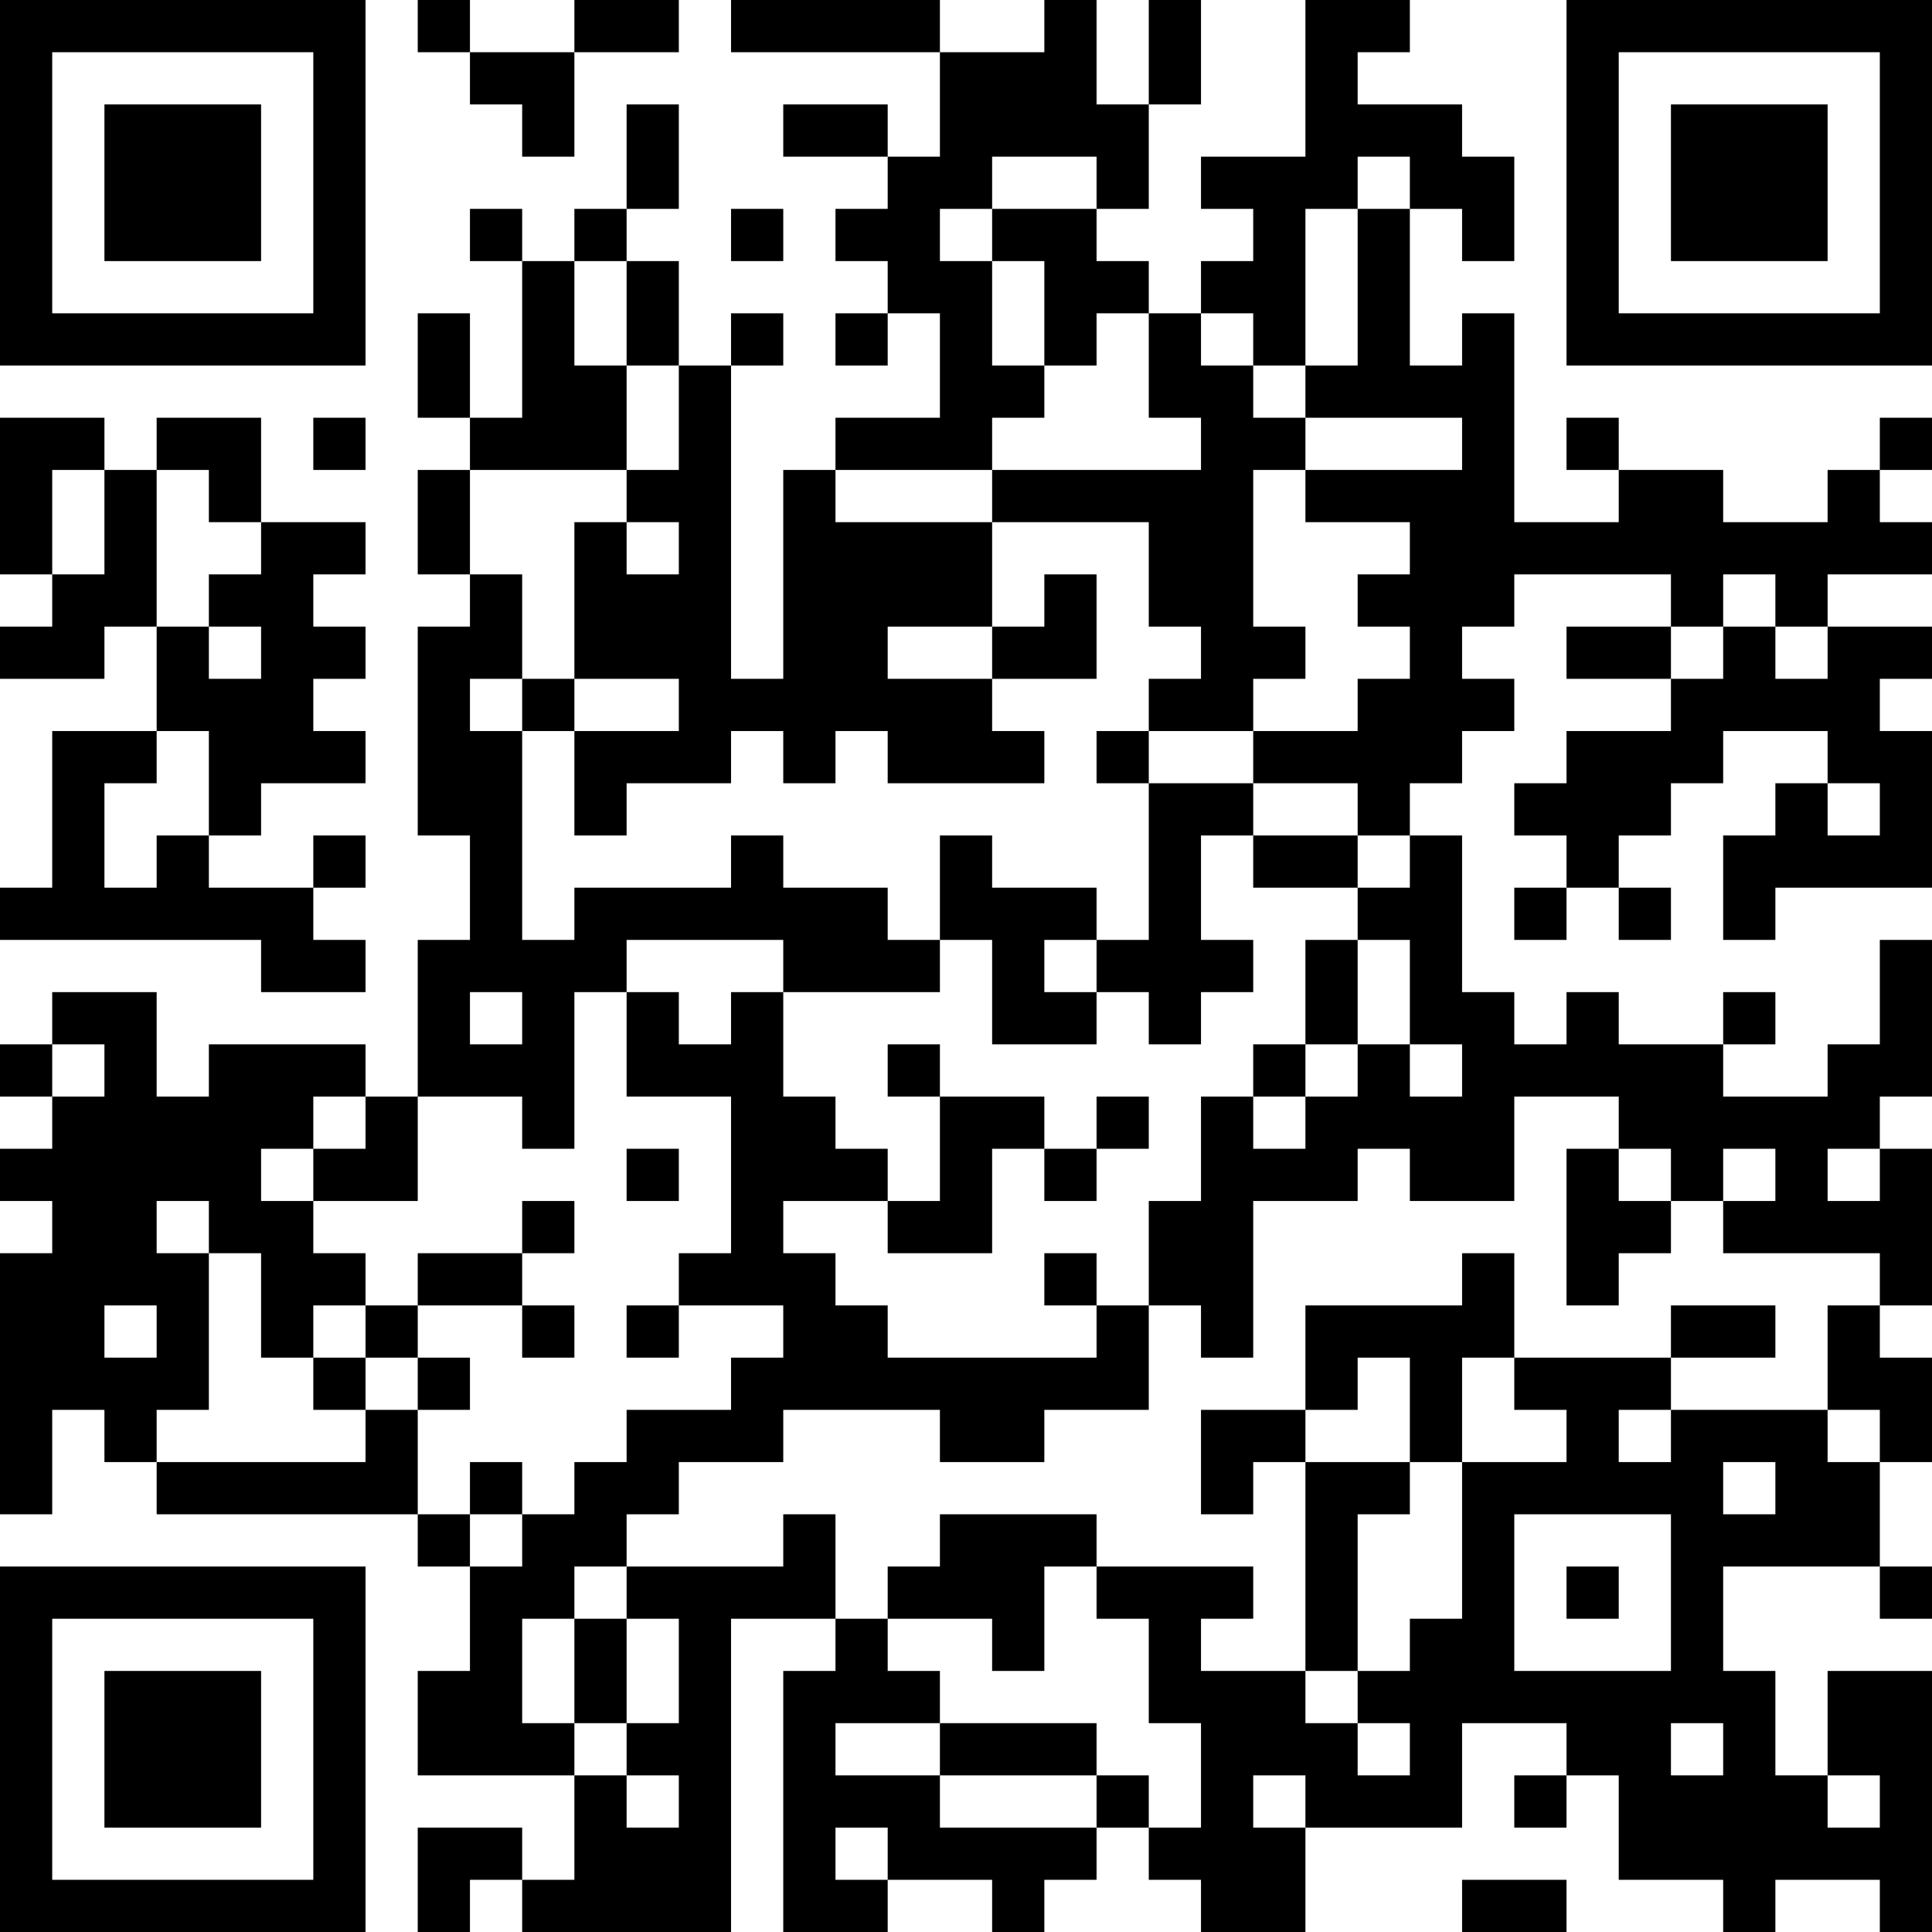 <?xml version="1.0" encoding="UTF-8"?>
<svg xmlns="http://www.w3.org/2000/svg" version="1.1" width="400" height="400" viewBox="0 0 400 400"><rect x="0" y="0" width="400" height="400" fill="#ffffff"/><g transform="scale(10.811)"><g transform="translate(0,0)"><path fill-rule="evenodd" d="M8 0L8 1L9 1L9 2L10 2L10 3L11 3L11 1L13 1L13 0L11 0L11 1L9 1L9 0ZM14 0L14 1L18 1L18 3L17 3L17 2L15 2L15 3L17 3L17 4L16 4L16 5L17 5L17 6L16 6L16 7L17 7L17 6L18 6L18 8L16 8L16 9L15 9L15 13L14 13L14 7L15 7L15 6L14 6L14 7L13 7L13 5L12 5L12 4L13 4L13 2L12 2L12 4L11 4L11 5L10 5L10 4L9 4L9 5L10 5L10 8L9 8L9 6L8 6L8 8L9 8L9 9L8 9L8 11L9 11L9 12L8 12L8 16L9 16L9 18L8 18L8 21L7 21L7 20L4 20L4 21L3 21L3 19L1 19L1 20L0 20L0 21L1 21L1 22L0 22L0 23L1 23L1 24L0 24L0 29L1 29L1 27L2 27L2 28L3 28L3 29L8 29L8 30L9 30L9 32L8 32L8 34L11 34L11 36L10 36L10 35L8 35L8 37L9 37L9 36L10 36L10 37L14 37L14 31L16 31L16 32L15 32L15 37L17 37L17 36L19 36L19 37L20 37L20 36L21 36L21 35L22 35L22 36L23 36L23 37L25 37L25 35L28 35L28 33L30 33L30 34L29 34L29 35L30 35L30 34L31 34L31 36L33 36L33 37L34 37L34 36L36 36L36 37L37 37L37 32L35 32L35 34L34 34L34 32L33 32L33 30L36 30L36 31L37 31L37 30L36 30L36 28L37 28L37 26L36 26L36 25L37 25L37 22L36 22L36 21L37 21L37 18L36 18L36 20L35 20L35 21L33 21L33 20L34 20L34 19L33 19L33 20L31 20L31 19L30 19L30 20L29 20L29 19L28 19L28 16L27 16L27 15L28 15L28 14L29 14L29 13L28 13L28 12L29 12L29 11L32 11L32 12L30 12L30 13L32 13L32 14L30 14L30 15L29 15L29 16L30 16L30 17L29 17L29 18L30 18L30 17L31 17L31 18L32 18L32 17L31 17L31 16L32 16L32 15L33 15L33 14L35 14L35 15L34 15L34 16L33 16L33 18L34 18L34 17L37 17L37 14L36 14L36 13L37 13L37 12L35 12L35 11L37 11L37 10L36 10L36 9L37 9L37 8L36 8L36 9L35 9L35 10L33 10L33 9L31 9L31 8L30 8L30 9L31 9L31 10L29 10L29 6L28 6L28 7L27 7L27 4L28 4L28 5L29 5L29 3L28 3L28 2L26 2L26 1L27 1L27 0L25 0L25 3L23 3L23 4L24 4L24 5L23 5L23 6L22 6L22 5L21 5L21 4L22 4L22 2L23 2L23 0L22 0L22 2L21 2L21 0L20 0L20 1L18 1L18 0ZM19 3L19 4L18 4L18 5L19 5L19 7L20 7L20 8L19 8L19 9L16 9L16 10L19 10L19 12L17 12L17 13L19 13L19 14L20 14L20 15L17 15L17 14L16 14L16 15L15 15L15 14L14 14L14 15L12 15L12 16L11 16L11 14L13 14L13 13L11 13L11 10L12 10L12 11L13 11L13 10L12 10L12 9L13 9L13 7L12 7L12 5L11 5L11 7L12 7L12 9L9 9L9 11L10 11L10 13L9 13L9 14L10 14L10 18L11 18L11 17L14 17L14 16L15 16L15 17L17 17L17 18L18 18L18 19L15 19L15 18L12 18L12 19L11 19L11 22L10 22L10 21L8 21L8 23L6 23L6 22L7 22L7 21L6 21L6 22L5 22L5 23L6 23L6 24L7 24L7 25L6 25L6 26L5 26L5 24L4 24L4 23L3 23L3 24L4 24L4 27L3 27L3 28L7 28L7 27L8 27L8 29L9 29L9 30L10 30L10 29L11 29L11 28L12 28L12 27L14 27L14 26L15 26L15 25L13 25L13 24L14 24L14 21L12 21L12 19L13 19L13 20L14 20L14 19L15 19L15 21L16 21L16 22L17 22L17 23L15 23L15 24L16 24L16 25L17 25L17 26L21 26L21 25L22 25L22 27L20 27L20 28L18 28L18 27L15 27L15 28L13 28L13 29L12 29L12 30L11 30L11 31L10 31L10 33L11 33L11 34L12 34L12 35L13 35L13 34L12 34L12 33L13 33L13 31L12 31L12 30L15 30L15 29L16 29L16 31L17 31L17 32L18 32L18 33L16 33L16 34L18 34L18 35L21 35L21 34L22 34L22 35L23 35L23 33L22 33L22 31L21 31L21 30L24 30L24 31L23 31L23 32L25 32L25 33L26 33L26 34L27 34L27 33L26 33L26 32L27 32L27 31L28 31L28 28L30 28L30 27L29 27L29 26L32 26L32 27L31 27L31 28L32 28L32 27L35 27L35 28L36 28L36 27L35 27L35 25L36 25L36 24L33 24L33 23L34 23L34 22L33 22L33 23L32 23L32 22L31 22L31 21L29 21L29 23L27 23L27 22L26 22L26 23L24 23L24 26L23 26L23 25L22 25L22 23L23 23L23 21L24 21L24 22L25 22L25 21L26 21L26 20L27 20L27 21L28 21L28 20L27 20L27 18L26 18L26 17L27 17L27 16L26 16L26 15L24 15L24 14L26 14L26 13L27 13L27 12L26 12L26 11L27 11L27 10L25 10L25 9L28 9L28 8L25 8L25 7L26 7L26 4L27 4L27 3L26 3L26 4L25 4L25 7L24 7L24 6L23 6L23 7L24 7L24 8L25 8L25 9L24 9L24 12L25 12L25 13L24 13L24 14L22 14L22 13L23 13L23 12L22 12L22 10L19 10L19 9L23 9L23 8L22 8L22 6L21 6L21 7L20 7L20 5L19 5L19 4L21 4L21 3ZM14 4L14 5L15 5L15 4ZM0 8L0 11L1 11L1 12L0 12L0 13L2 13L2 12L3 12L3 14L1 14L1 17L0 17L0 18L5 18L5 19L7 19L7 18L6 18L6 17L7 17L7 16L6 16L6 17L4 17L4 16L5 16L5 15L7 15L7 14L6 14L6 13L7 13L7 12L6 12L6 11L7 11L7 10L5 10L5 8L3 8L3 9L2 9L2 8ZM6 8L6 9L7 9L7 8ZM1 9L1 11L2 11L2 9ZM3 9L3 12L4 12L4 13L5 13L5 12L4 12L4 11L5 11L5 10L4 10L4 9ZM20 11L20 12L19 12L19 13L21 13L21 11ZM33 11L33 12L32 12L32 13L33 13L33 12L34 12L34 13L35 13L35 12L34 12L34 11ZM10 13L10 14L11 14L11 13ZM3 14L3 15L2 15L2 17L3 17L3 16L4 16L4 14ZM21 14L21 15L22 15L22 18L21 18L21 17L19 17L19 16L18 16L18 18L19 18L19 20L21 20L21 19L22 19L22 20L23 20L23 19L24 19L24 18L23 18L23 16L24 16L24 17L26 17L26 16L24 16L24 15L22 15L22 14ZM35 15L35 16L36 16L36 15ZM20 18L20 19L21 19L21 18ZM25 18L25 20L24 20L24 21L25 21L25 20L26 20L26 18ZM9 19L9 20L10 20L10 19ZM1 20L1 21L2 21L2 20ZM17 20L17 21L18 21L18 23L17 23L17 24L19 24L19 22L20 22L20 23L21 23L21 22L22 22L22 21L21 21L21 22L20 22L20 21L18 21L18 20ZM12 22L12 23L13 23L13 22ZM30 22L30 25L31 25L31 24L32 24L32 23L31 23L31 22ZM35 22L35 23L36 23L36 22ZM10 23L10 24L8 24L8 25L7 25L7 26L6 26L6 27L7 27L7 26L8 26L8 27L9 27L9 26L8 26L8 25L10 25L10 26L11 26L11 25L10 25L10 24L11 24L11 23ZM20 24L20 25L21 25L21 24ZM28 24L28 25L25 25L25 27L23 27L23 29L24 29L24 28L25 28L25 32L26 32L26 29L27 29L27 28L28 28L28 26L29 26L29 24ZM2 25L2 26L3 26L3 25ZM12 25L12 26L13 26L13 25ZM32 25L32 26L34 26L34 25ZM26 26L26 27L25 27L25 28L27 28L27 26ZM9 28L9 29L10 29L10 28ZM33 28L33 29L34 29L34 28ZM18 29L18 30L17 30L17 31L19 31L19 32L20 32L20 30L21 30L21 29ZM29 29L29 32L32 32L32 29ZM30 30L30 31L31 31L31 30ZM11 31L11 33L12 33L12 31ZM18 33L18 34L21 34L21 33ZM32 33L32 34L33 34L33 33ZM24 34L24 35L25 35L25 34ZM35 34L35 35L36 35L36 34ZM16 35L16 36L17 36L17 35ZM28 36L28 37L30 37L30 36ZM0 0L0 7L7 7L7 0ZM1 1L1 6L6 6L6 1ZM2 2L2 5L5 5L5 2ZM30 0L30 7L37 7L37 0ZM31 1L31 6L36 6L36 1ZM32 2L32 5L35 5L35 2ZM0 30L0 37L7 37L7 30ZM1 31L1 36L6 36L6 31ZM2 32L2 35L5 35L5 32Z" fill="#000000"/></g></g></svg>
